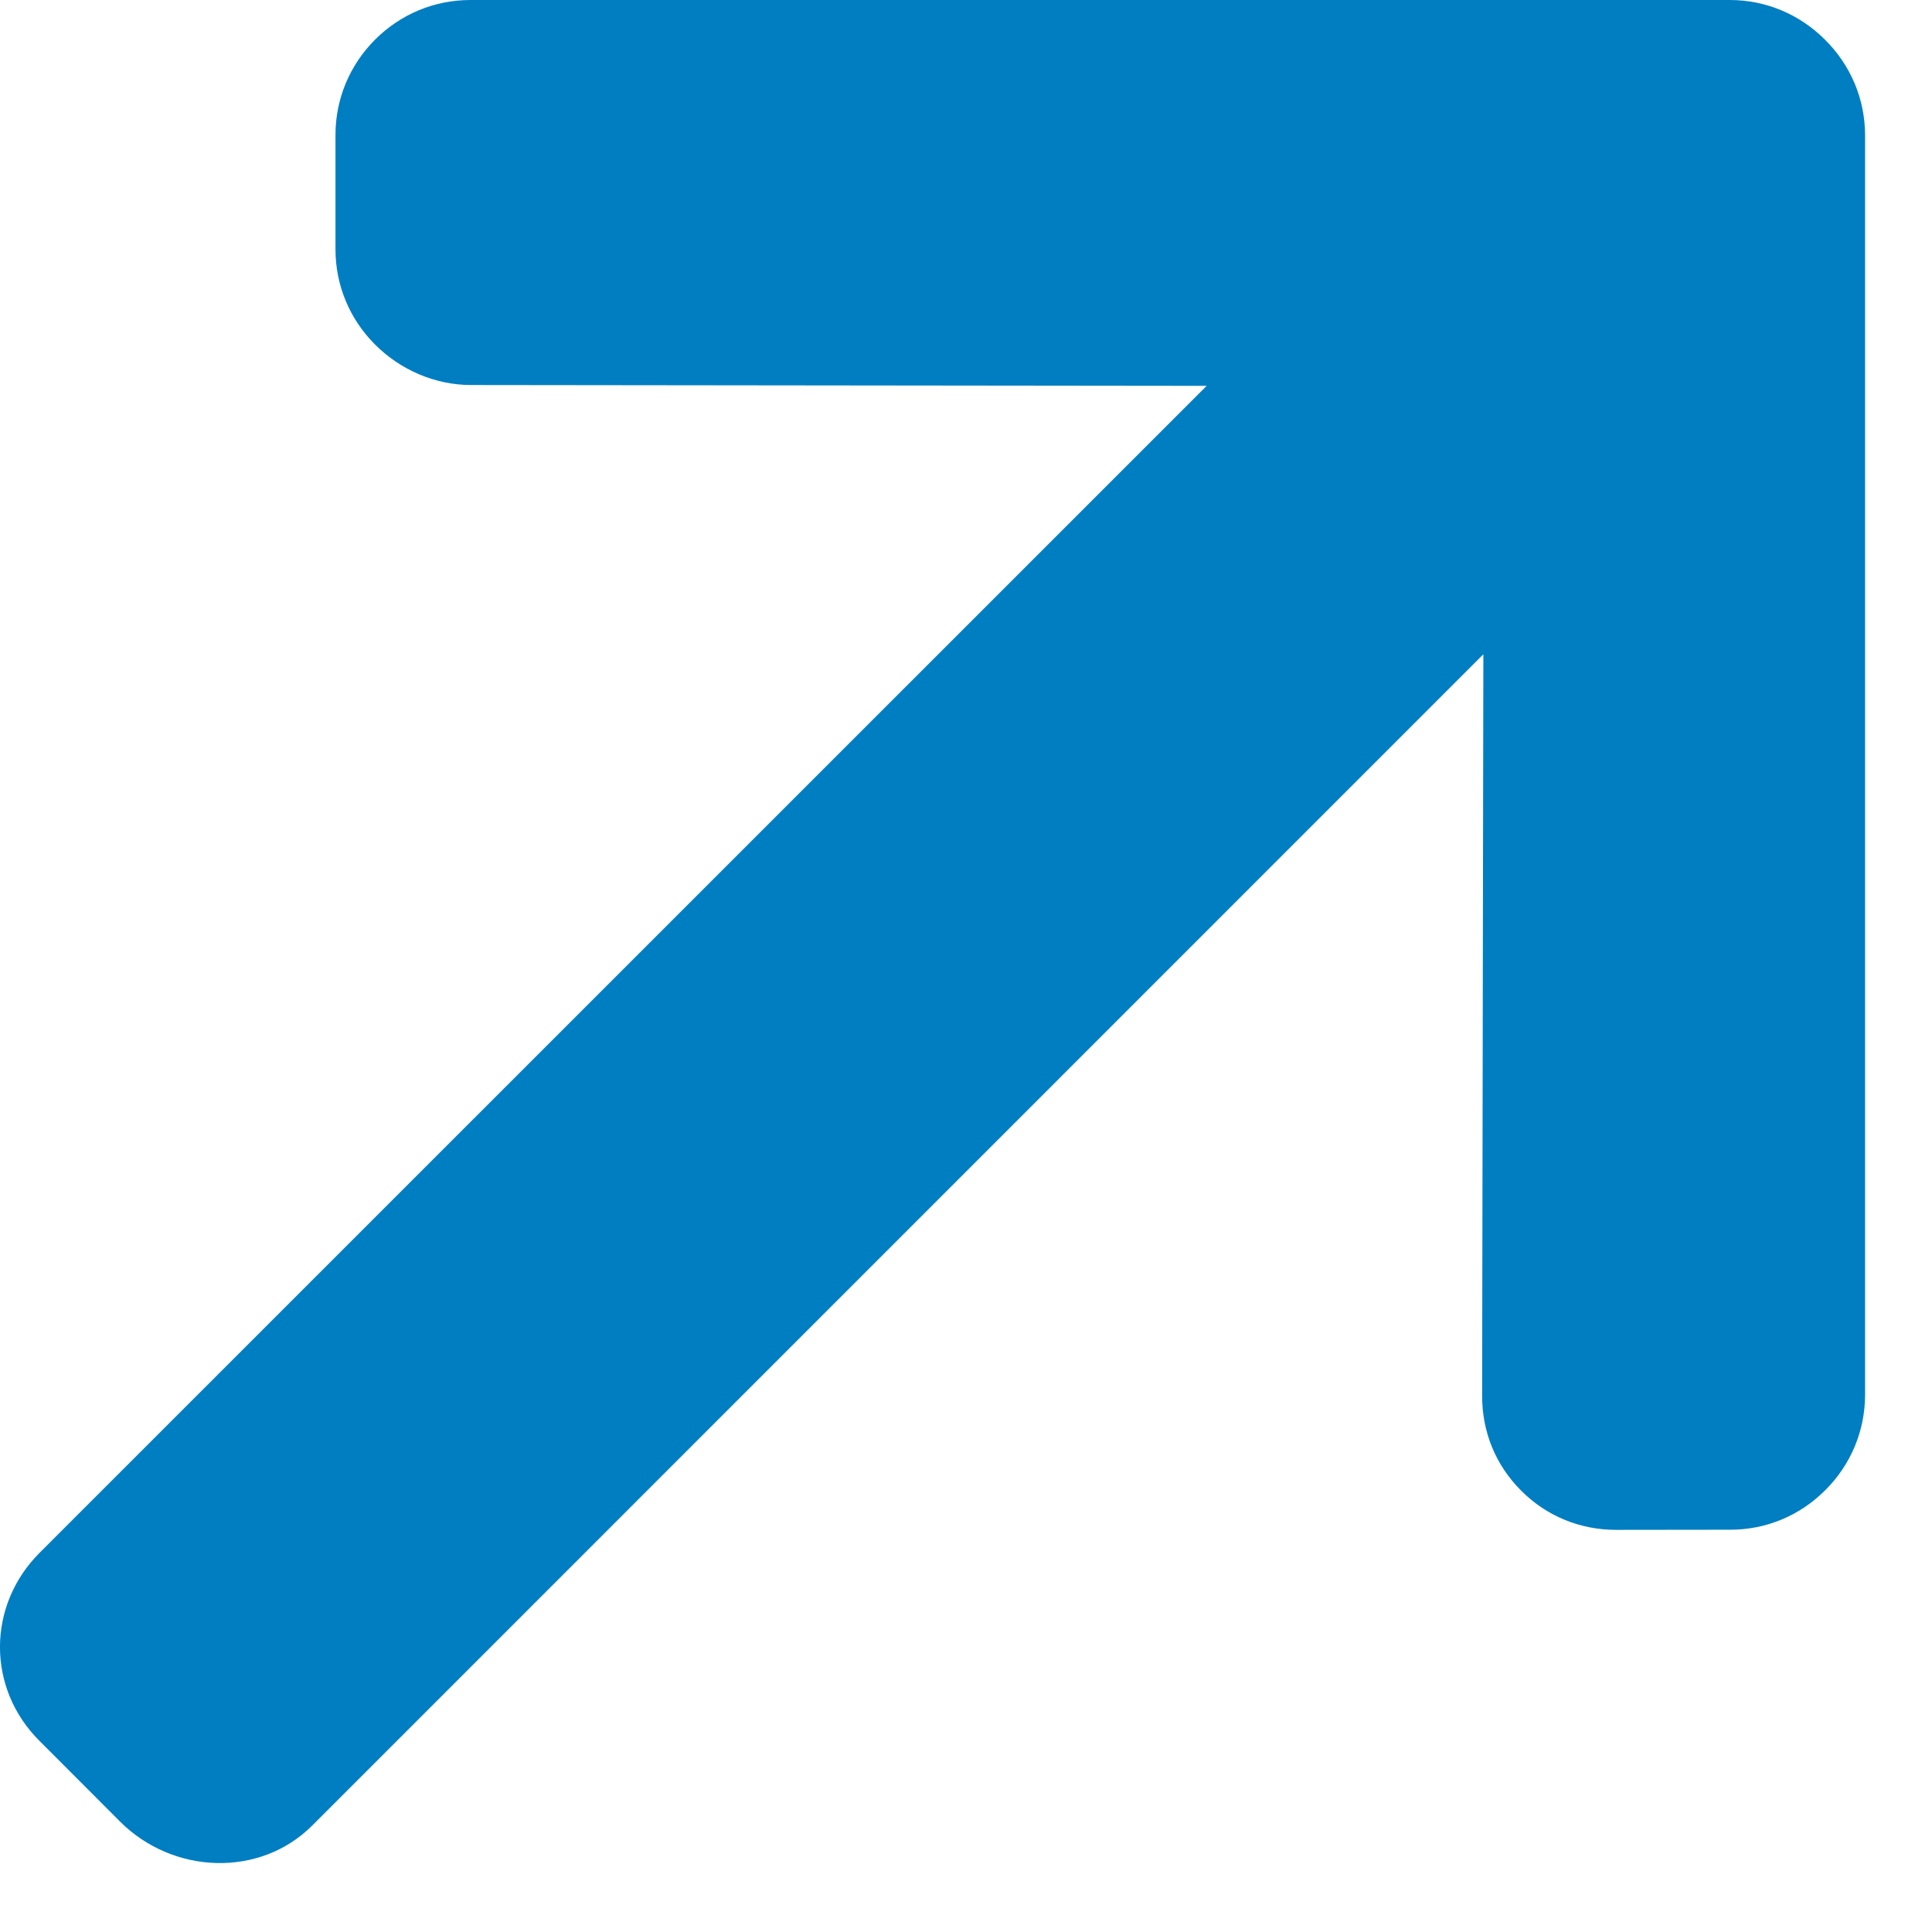 <svg width="14" height="14" viewBox="0 0 14 14" fill="none" xmlns="http://www.w3.org/2000/svg">
<path d="M12.534 0L3.409 1.7749e-05C3.148 1.826e-05 2.903 0.102 2.718 0.287C2.533 0.472 2.431 0.718 2.431 0.978L2.431 1.806C2.431 2.067 2.533 2.312 2.718 2.497C2.903 2.682 3.154 2.79 3.414 2.79L8.744 2.796L0.287 11.252C-0.094 11.633 -0.097 12.233 0.285 12.614L0.87 13.2C1.252 13.582 1.882 13.609 2.263 13.228L10.749 4.741L10.74 10.115C10.74 10.376 10.837 10.616 11.023 10.802C11.207 10.987 11.451 11.086 11.711 11.086L12.538 11.085C12.799 11.085 13.043 10.983 13.228 10.797C13.413 10.612 13.515 10.367 13.515 10.106L13.515 0.981C13.515 0.72 13.412 0.474 13.226 0.289C13.041 0.103 12.795 -8.4141e-05 12.534 0Z" fill="#007EC2"/>
</svg>
